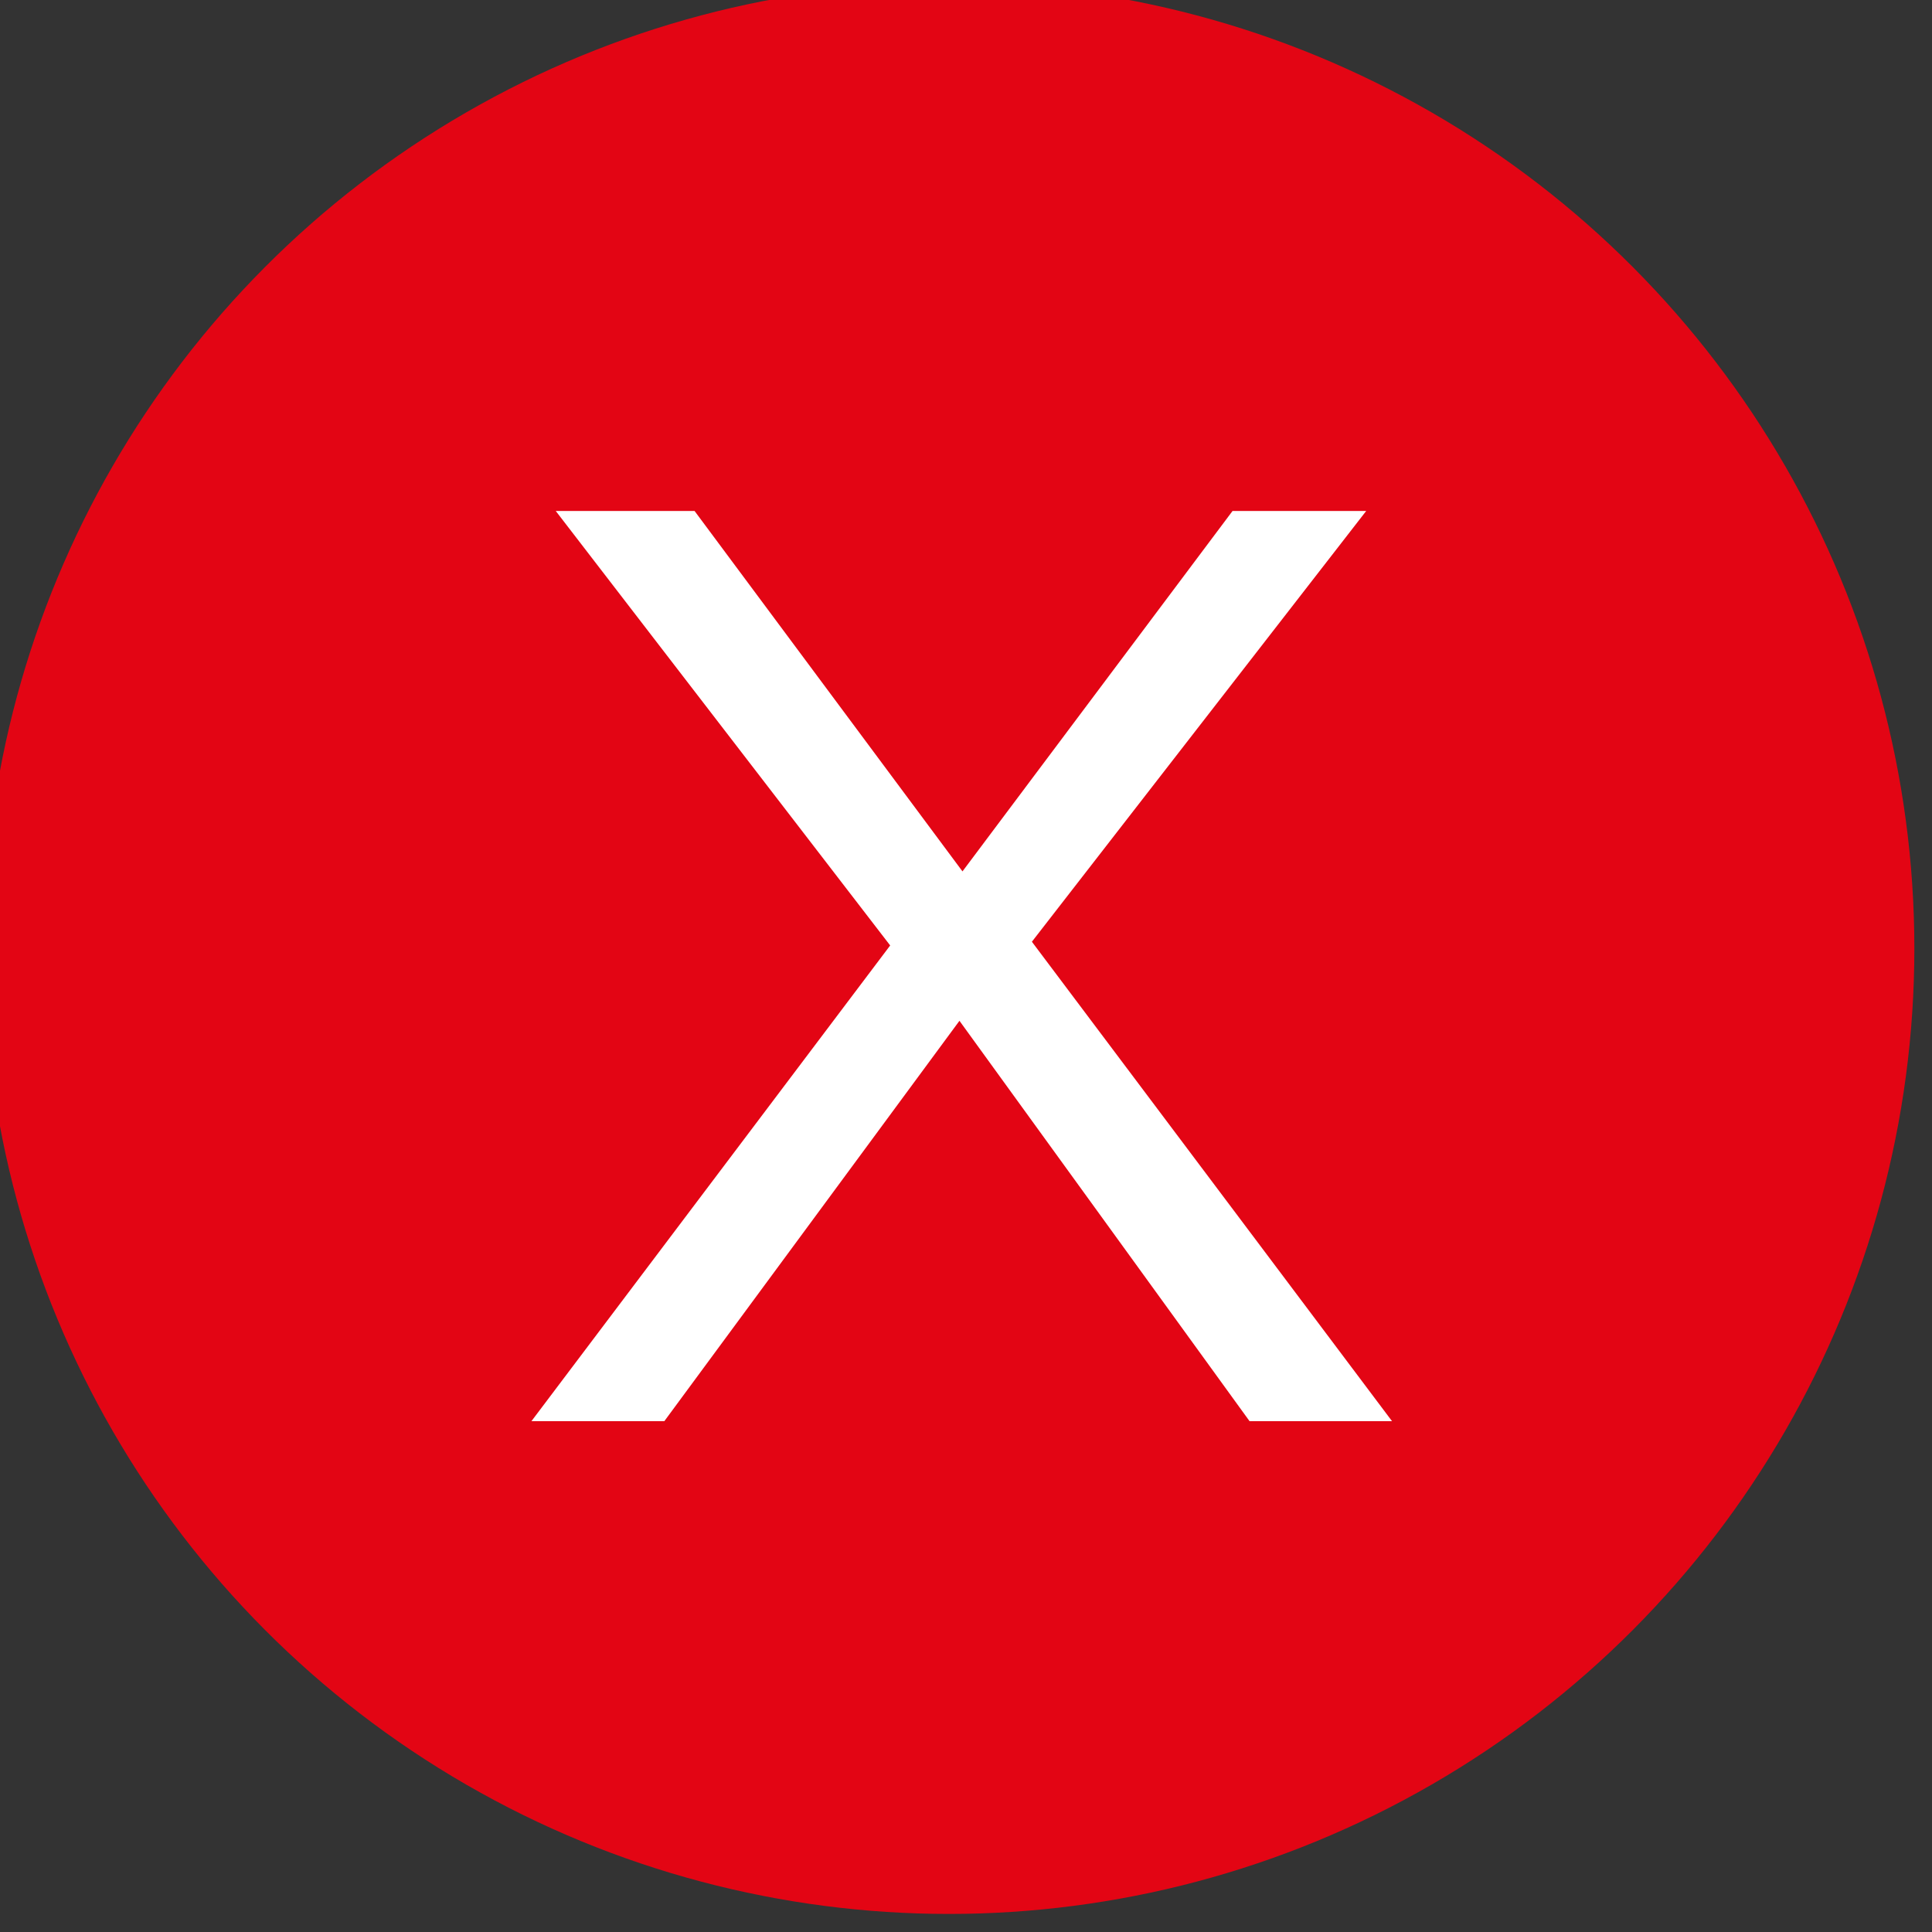 <?xml version="1.0" encoding="UTF-8" standalone="no"?>
<!DOCTYPE svg PUBLIC "-//W3C//DTD SVG 1.1//EN" "http://www.w3.org/Graphics/SVG/1.1/DTD/svg11.dtd">
<svg width="100%" height="100%" viewBox="0 0 25 25" version="1.1" xmlns="http://www.w3.org/2000/svg" xmlns:xlink="http://www.w3.org/1999/xlink" xml:space="preserve" xmlns:serif="http://www.serif.com/" style="fill-rule:evenodd;clip-rule:evenodd;stroke-linejoin:round;stroke-miterlimit:2;">
    <rect x="0" y="0" width="25" height="25" fill="#333333" stroke="none"/>
    <g transform="matrix(1,0,0,1,-18614.4,-1580.33)">
        <g transform="matrix(0.267,0,0,0.267,18301.7,1199.86)">
            <circle cx="1217.15" cy="1470.95" r="46.789" style="fill:rgb(227,5,20);"/>
        </g>
        <g transform="matrix(1.63,0,0,1.375,18621.2,1598.72)">
            <path d="M6.879,0L5.748,0L3.445,-3.768L1.102,0L0.047,0L2.895,-4.477L0.24,-8.566L1.342,-8.566L3.469,-5.174L5.613,-8.566L6.674,-8.566L4.02,-4.512L6.879,0Z" style="fill:white;fill-rule:nonzero;"/>
        </g>
    </g>
</svg>
